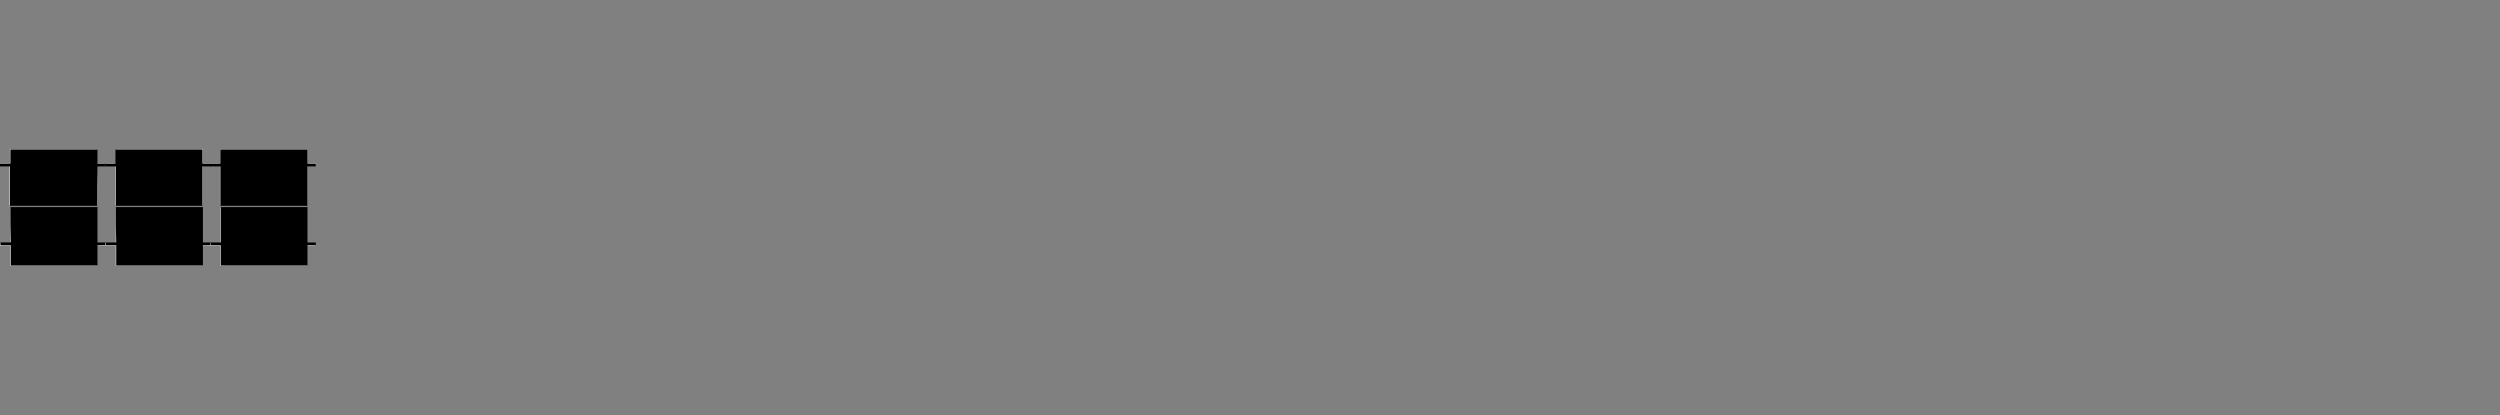 <?xml version="1.0" encoding="UTF-8"?>
<svg id="Calque_1" xmlns="http://www.w3.org/2000/svg" version="1.1" viewBox="0 0 602.4 100">
  <rect x="0" y="0" width="602.4" height="100" fill="#808080" stroke="none"/>
  <!-- Generator: Adobe Illustrator 29.0.1, SVG Export Plug-In . SVG Version: 2.1.0 Build 192)  -->
  <defs>
    <style>
      .st0 {
        fill: #fff;
      }
    </style>
  </defs>
  <g>
    <path class="st0" d="M2.5,49.9v8.6H0v.7h2.5v4.9h20.9v-4.9h2v-.7h-2v-8.5c-7,0-13.9,0-20.9,0ZM23.4,49.6v-9.6h2v-.7h-2v-3.4H2.4v3.4H-.1v.7h2.4v9.5c7.2,0,14.1,0,21.1,0Z"/>
    <path d="M2.5,49.9h21v8.5h2v.7h-2v4.9H2.6v-4.9H.1v-.7h2.5c-.1-2.8-.1-5.6-.1-8.5Z"/>
    <path d="M23.4,49.6H2.4v-9.5H0v-.7h2.5v-3.4h21v3.4h2v.7h-2c-.1,3.2-.1,6.3-.1,9.5Z"/>
  </g>
  <g>
    <path class="st0" d="M27.9,49.9v8.6h-2.5v.7h2.5v4.9h20.9v-4.9h2v-.7h-2v-8.5c-6.9,0-13.9,0-20.9,0ZM48.9,49.6v-9.6h2v-.7h-2v-3.4h-21v3.4h-2.5v.7h2.4v9.5c7.1,0,14,0,21.1,0Z"/>
    <path d="M27.9,49.9h21v8.5h2v.7h-2v4.9h-20.9v-4.9h-2.5v-.7h2.5c-.1-2.8-.1-5.6-.1-8.5Z"/>
    <path d="M48.9,49.6h-21v-9.5h-2.5c0-.2-.1-.4-.1-.7h2.5v-3.4h21v3.4h2v.7h-2c0,3.2,0,6.3,0,9.5Z"/>
  </g>
  <g>
    <path class="st0" d="M53.1,49.9v8.6h-2.5v.7h2.5v4.9h20.9v-4.9h2v-.7h-2v-8.5c-6.9,0-13.9,0-20.9,0ZM74.1,49.6v-9.6h2v-.7h-2v-3.4h-21v3.4h-2.5v.7h2.4v9.5c7.1,0,14,0,21.1,0Z"/>
    <path d="M53.1,49.9h21v8.5h2v.7h-2v4.9h-20.9v-4.9h-2.5v-.7h2.5c0-2.8,0-5.6,0-8.5Z"/>
    <path d="M74.1,49.6h-21v-9.5h-2.5c0-.2,0-.4,0-.7h2.5v-3.4h21v3.4h2v.7h-2c0,3.2,0,6.3,0,9.5Z"/>
  </g>
</svg>